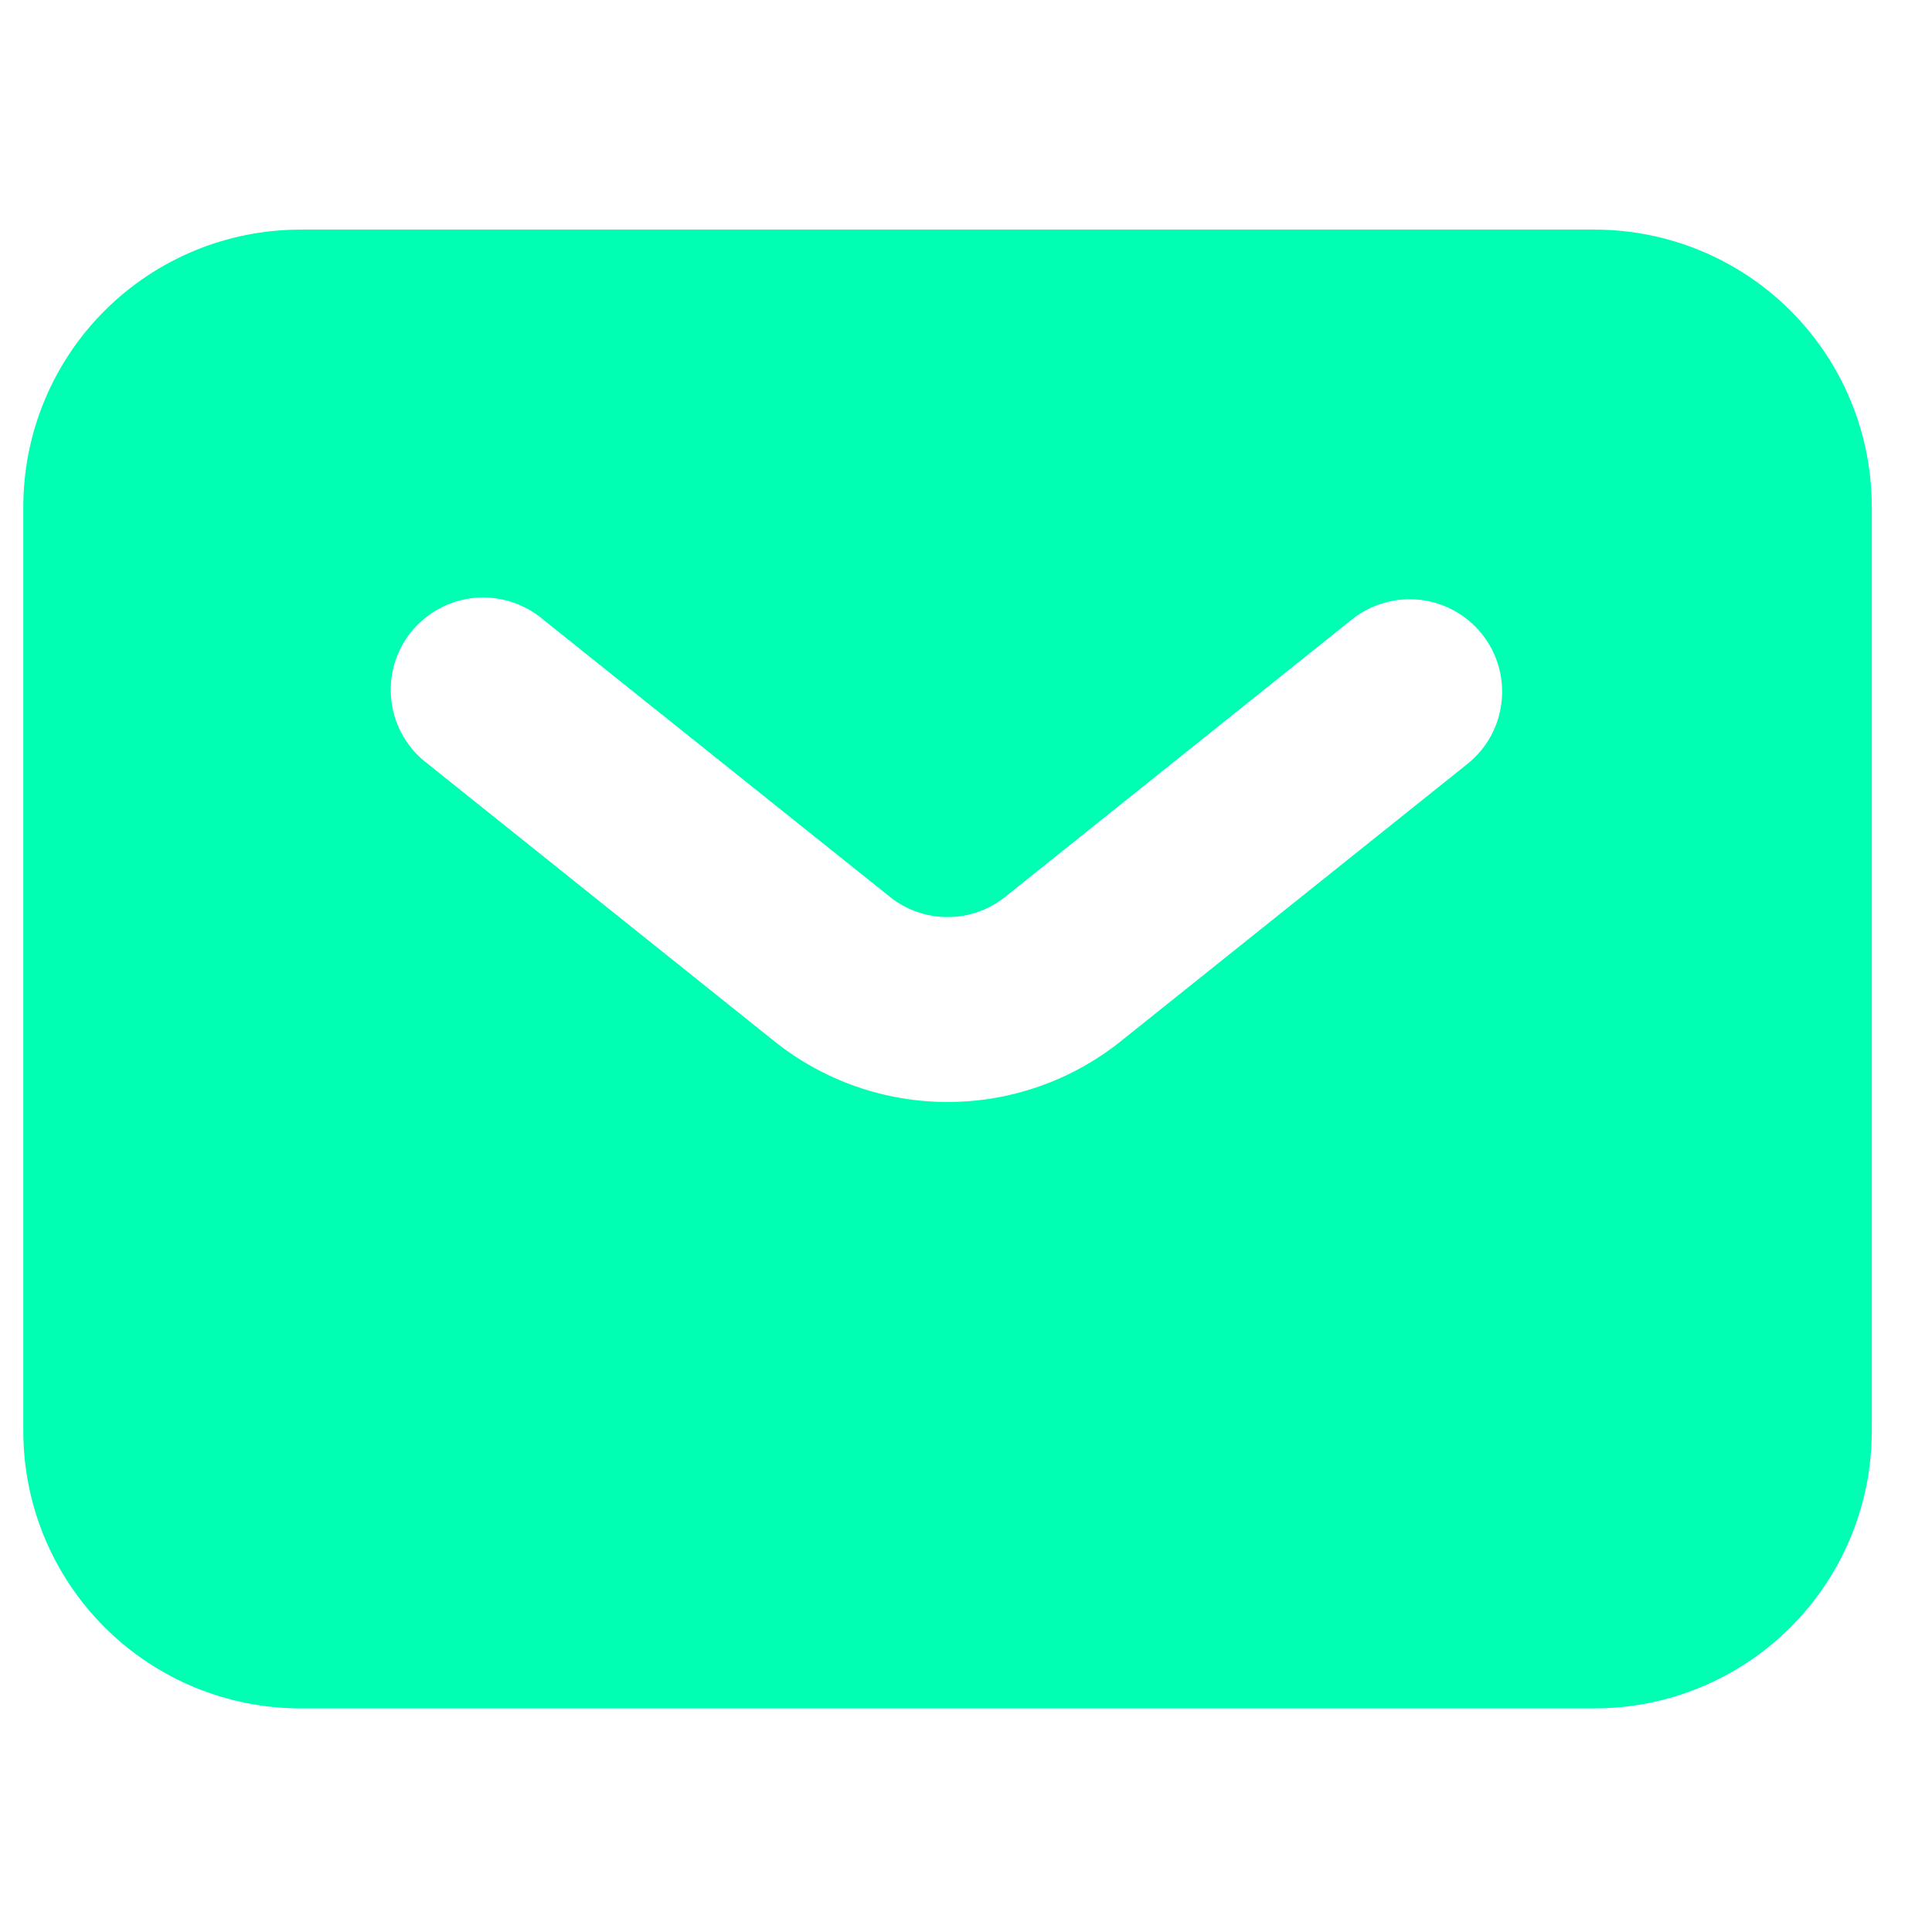 <?xml version="1.0" encoding="UTF-8"?> <svg xmlns="http://www.w3.org/2000/svg" width="31" height="31" viewBox="0 0 31 31" fill="none"><path fill-rule="evenodd" clip-rule="evenodd" d="M4.823 27.412C3.643 27.412 2.511 26.943 1.677 26.109C0.842 25.275 0.374 24.143 0.374 22.963V8.133C0.374 6.953 0.842 5.821 1.677 4.987C2.511 4.152 3.643 3.684 4.823 3.684H25.585C26.765 3.684 27.897 4.152 28.731 4.987C29.566 5.821 30.034 6.953 30.034 8.133V22.963C30.034 24.143 29.566 25.275 28.731 26.109C27.897 26.943 26.765 27.412 25.585 27.412H4.823ZM8.716 9.942C8.565 9.813 8.389 9.716 8.2 9.656C8.01 9.596 7.811 9.575 7.613 9.593C7.415 9.612 7.223 9.67 7.049 9.765C6.874 9.859 6.72 9.987 6.595 10.142C6.471 10.297 6.379 10.476 6.325 10.667C6.271 10.858 6.256 11.058 6.281 11.255C6.306 11.453 6.37 11.643 6.47 11.814C6.57 11.986 6.703 12.136 6.862 12.255L12.423 16.706C13.212 17.338 14.193 17.682 15.204 17.682C16.215 17.682 17.196 17.338 17.985 16.706L23.546 12.257C23.698 12.135 23.825 11.985 23.919 11.814C24.013 11.643 24.072 11.456 24.093 11.262C24.115 11.069 24.098 10.873 24.044 10.686C23.99 10.498 23.899 10.324 23.777 10.172C23.656 10.02 23.505 9.893 23.334 9.799C23.164 9.705 22.976 9.646 22.783 9.624C22.589 9.603 22.393 9.62 22.206 9.674C22.019 9.728 21.844 9.819 21.692 9.94L16.131 14.389C15.868 14.6 15.541 14.715 15.204 14.715C14.867 14.715 14.54 14.6 14.277 14.389L8.716 9.942Z" fill="#00FFB3"></path></svg> 